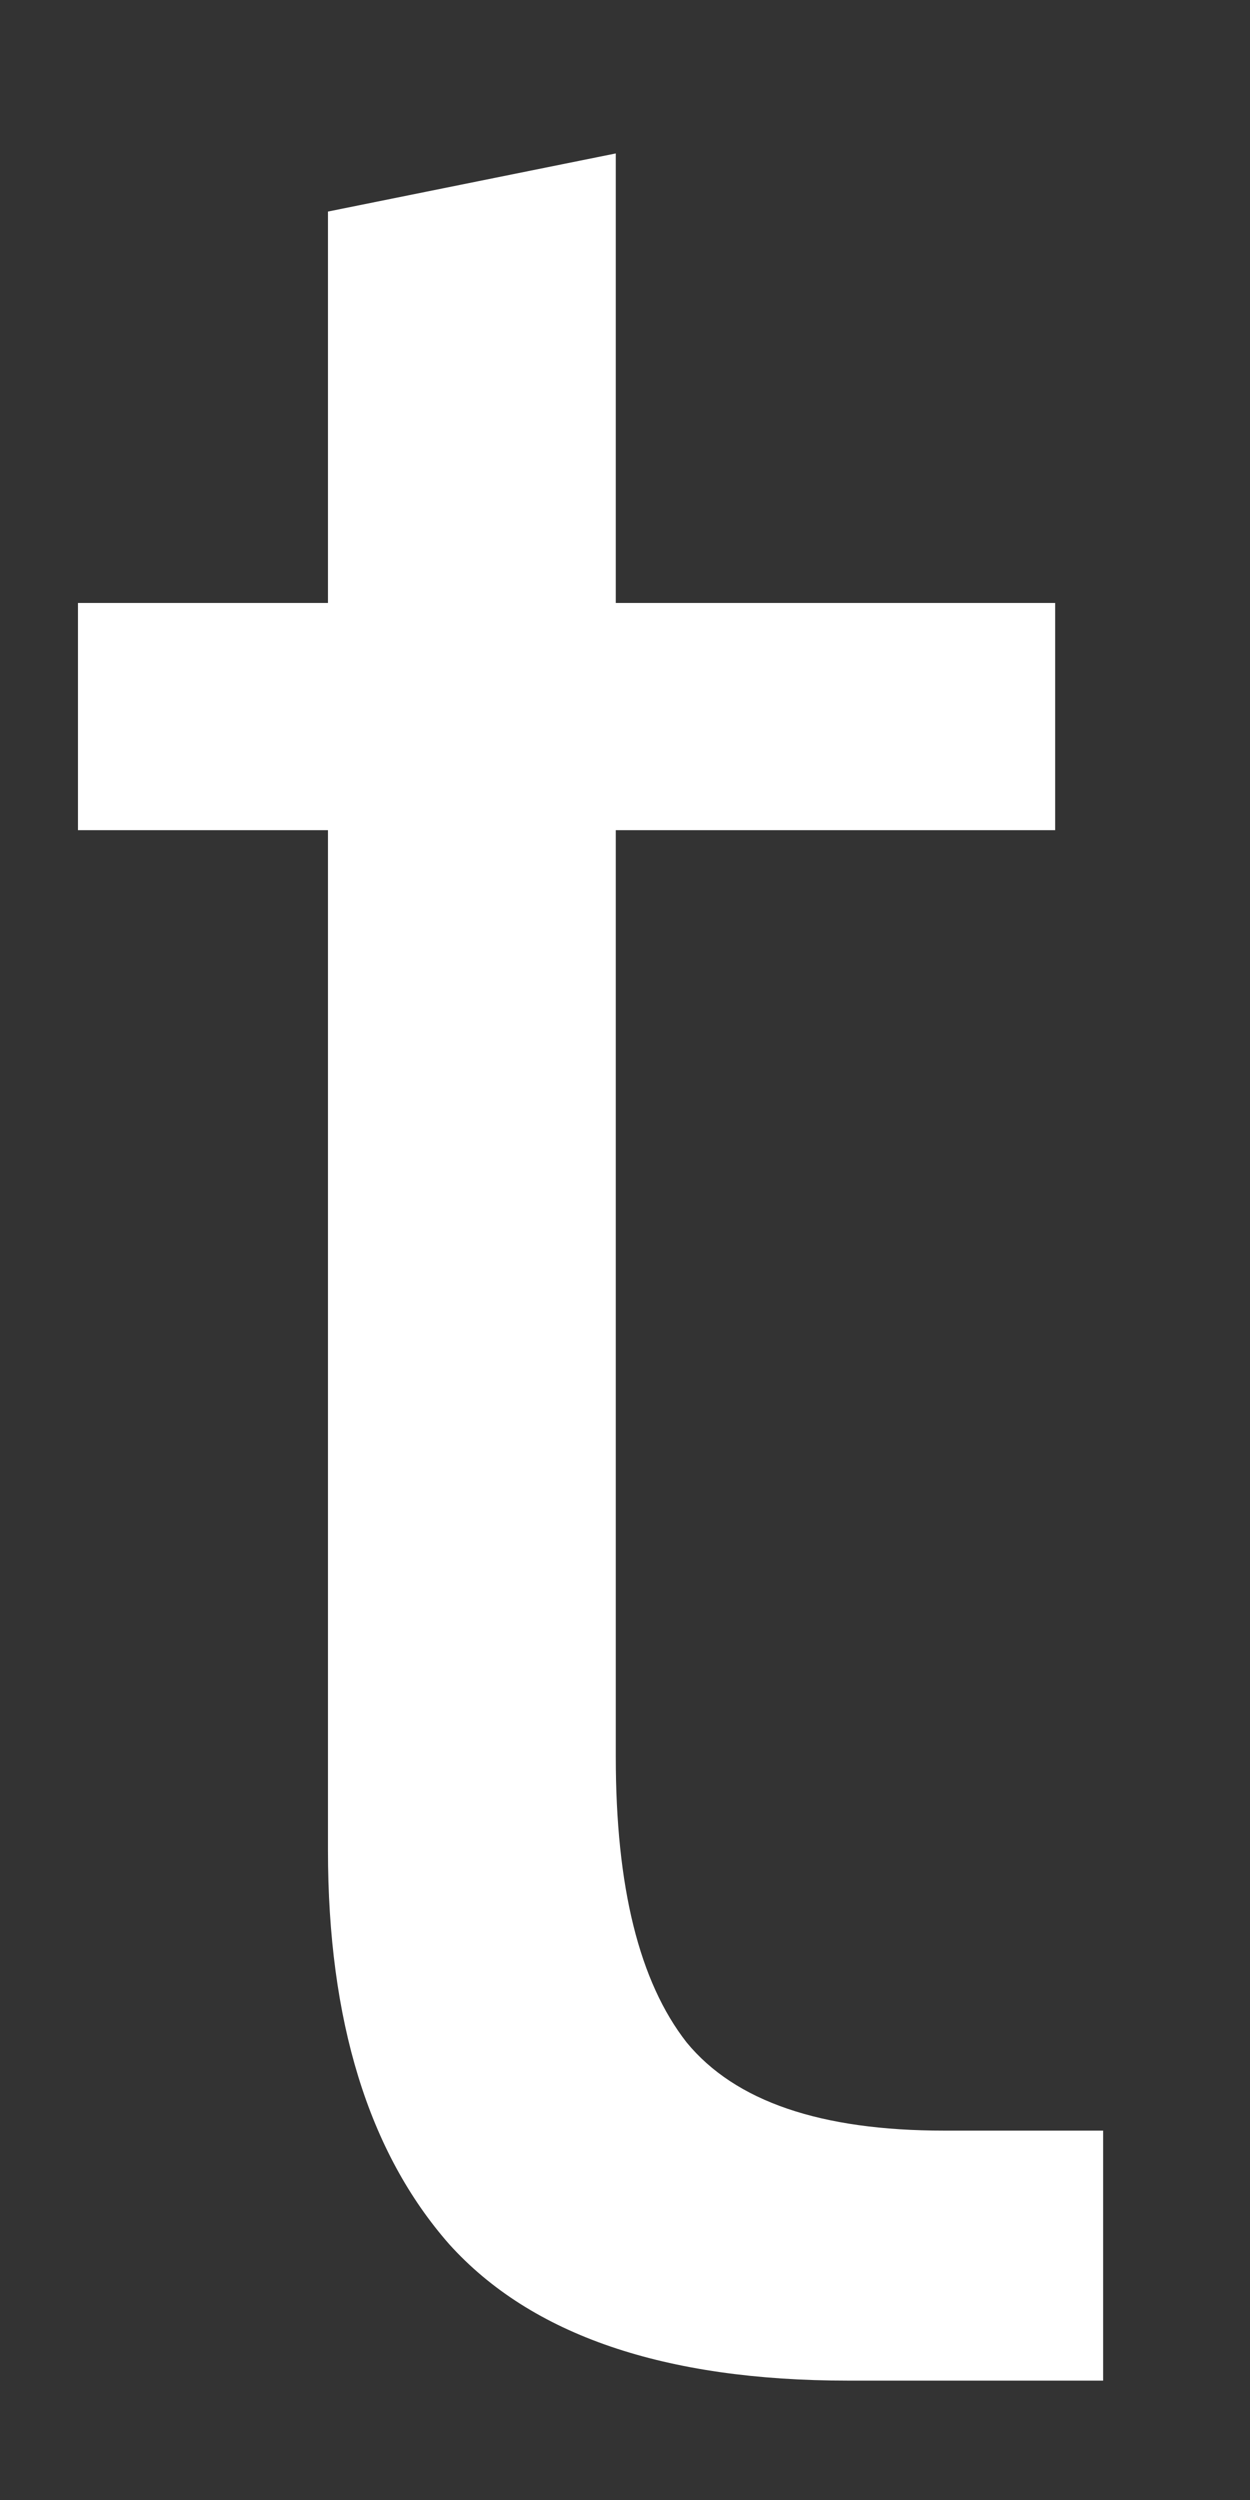 <svg xmlns="http://www.w3.org/2000/svg" width="8" height="16" viewBox="0 0 8 16" fill="none"><rect x="0" y="0" width="8" height="16" fill="#333333" stroke="none"/><path d="M6.042 13.636H7.06V15.236H5.428C4.252 15.236 3.4 14.945 2.875 14.363C2.358 13.774 2.099 12.933 2.099 11.842V5.313H0.499V3.859H2.099V1.354L3.941 0.982V3.859H6.753V5.313H3.941V11.244C3.941 12.077 4.091 12.683 4.394 13.071C4.705 13.45 5.254 13.636 6.042 13.636Z" fill="white"></path></svg>